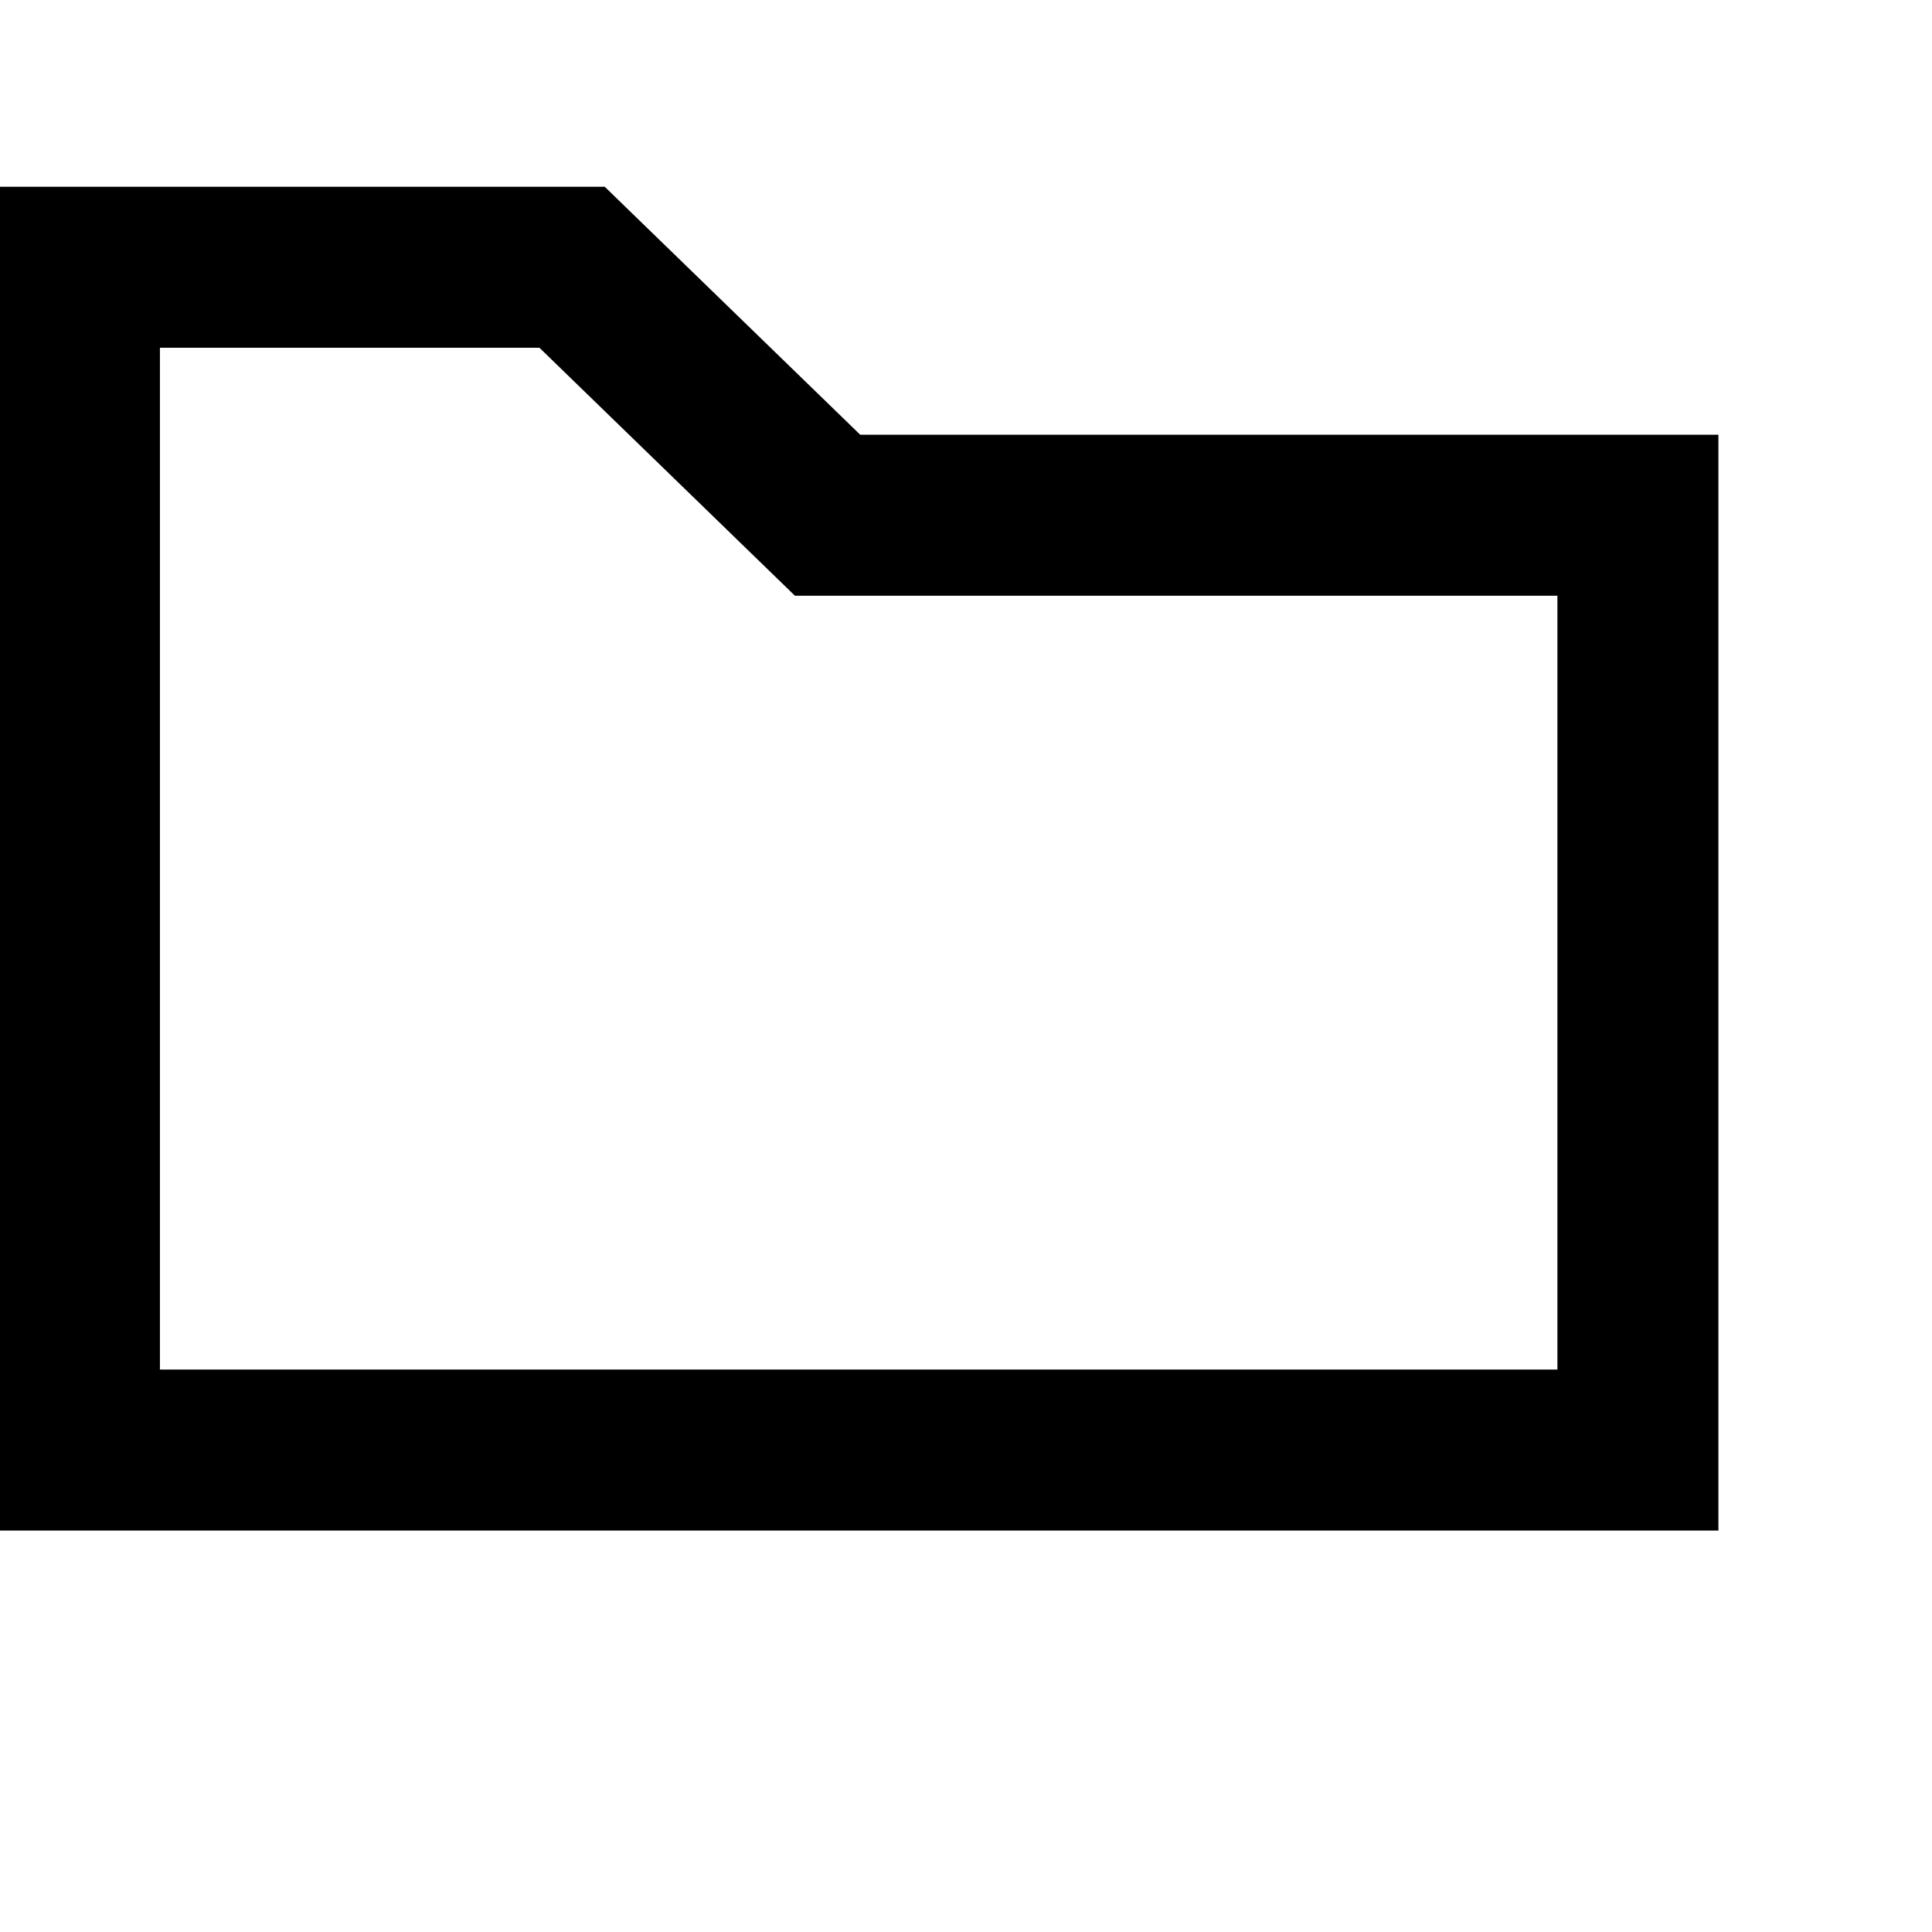 <svg width="18" height="18" viewBox="0 0 18 18" fill="none" xmlns="http://www.w3.org/2000/svg"><defs><style>.cls-1{fill:none;stroke:#000;stroke-miterlimit:10;stroke-width:1.5px;}</style></defs><g id="Capa_1" data-name="Capa 1"><polygon class="cls-1" points="0.74 2.49 5.33 2.49 7.71 4.8 15.26 4.8 15.26 13.51 0.74 13.51 0.74 2.49"/></g></svg>
